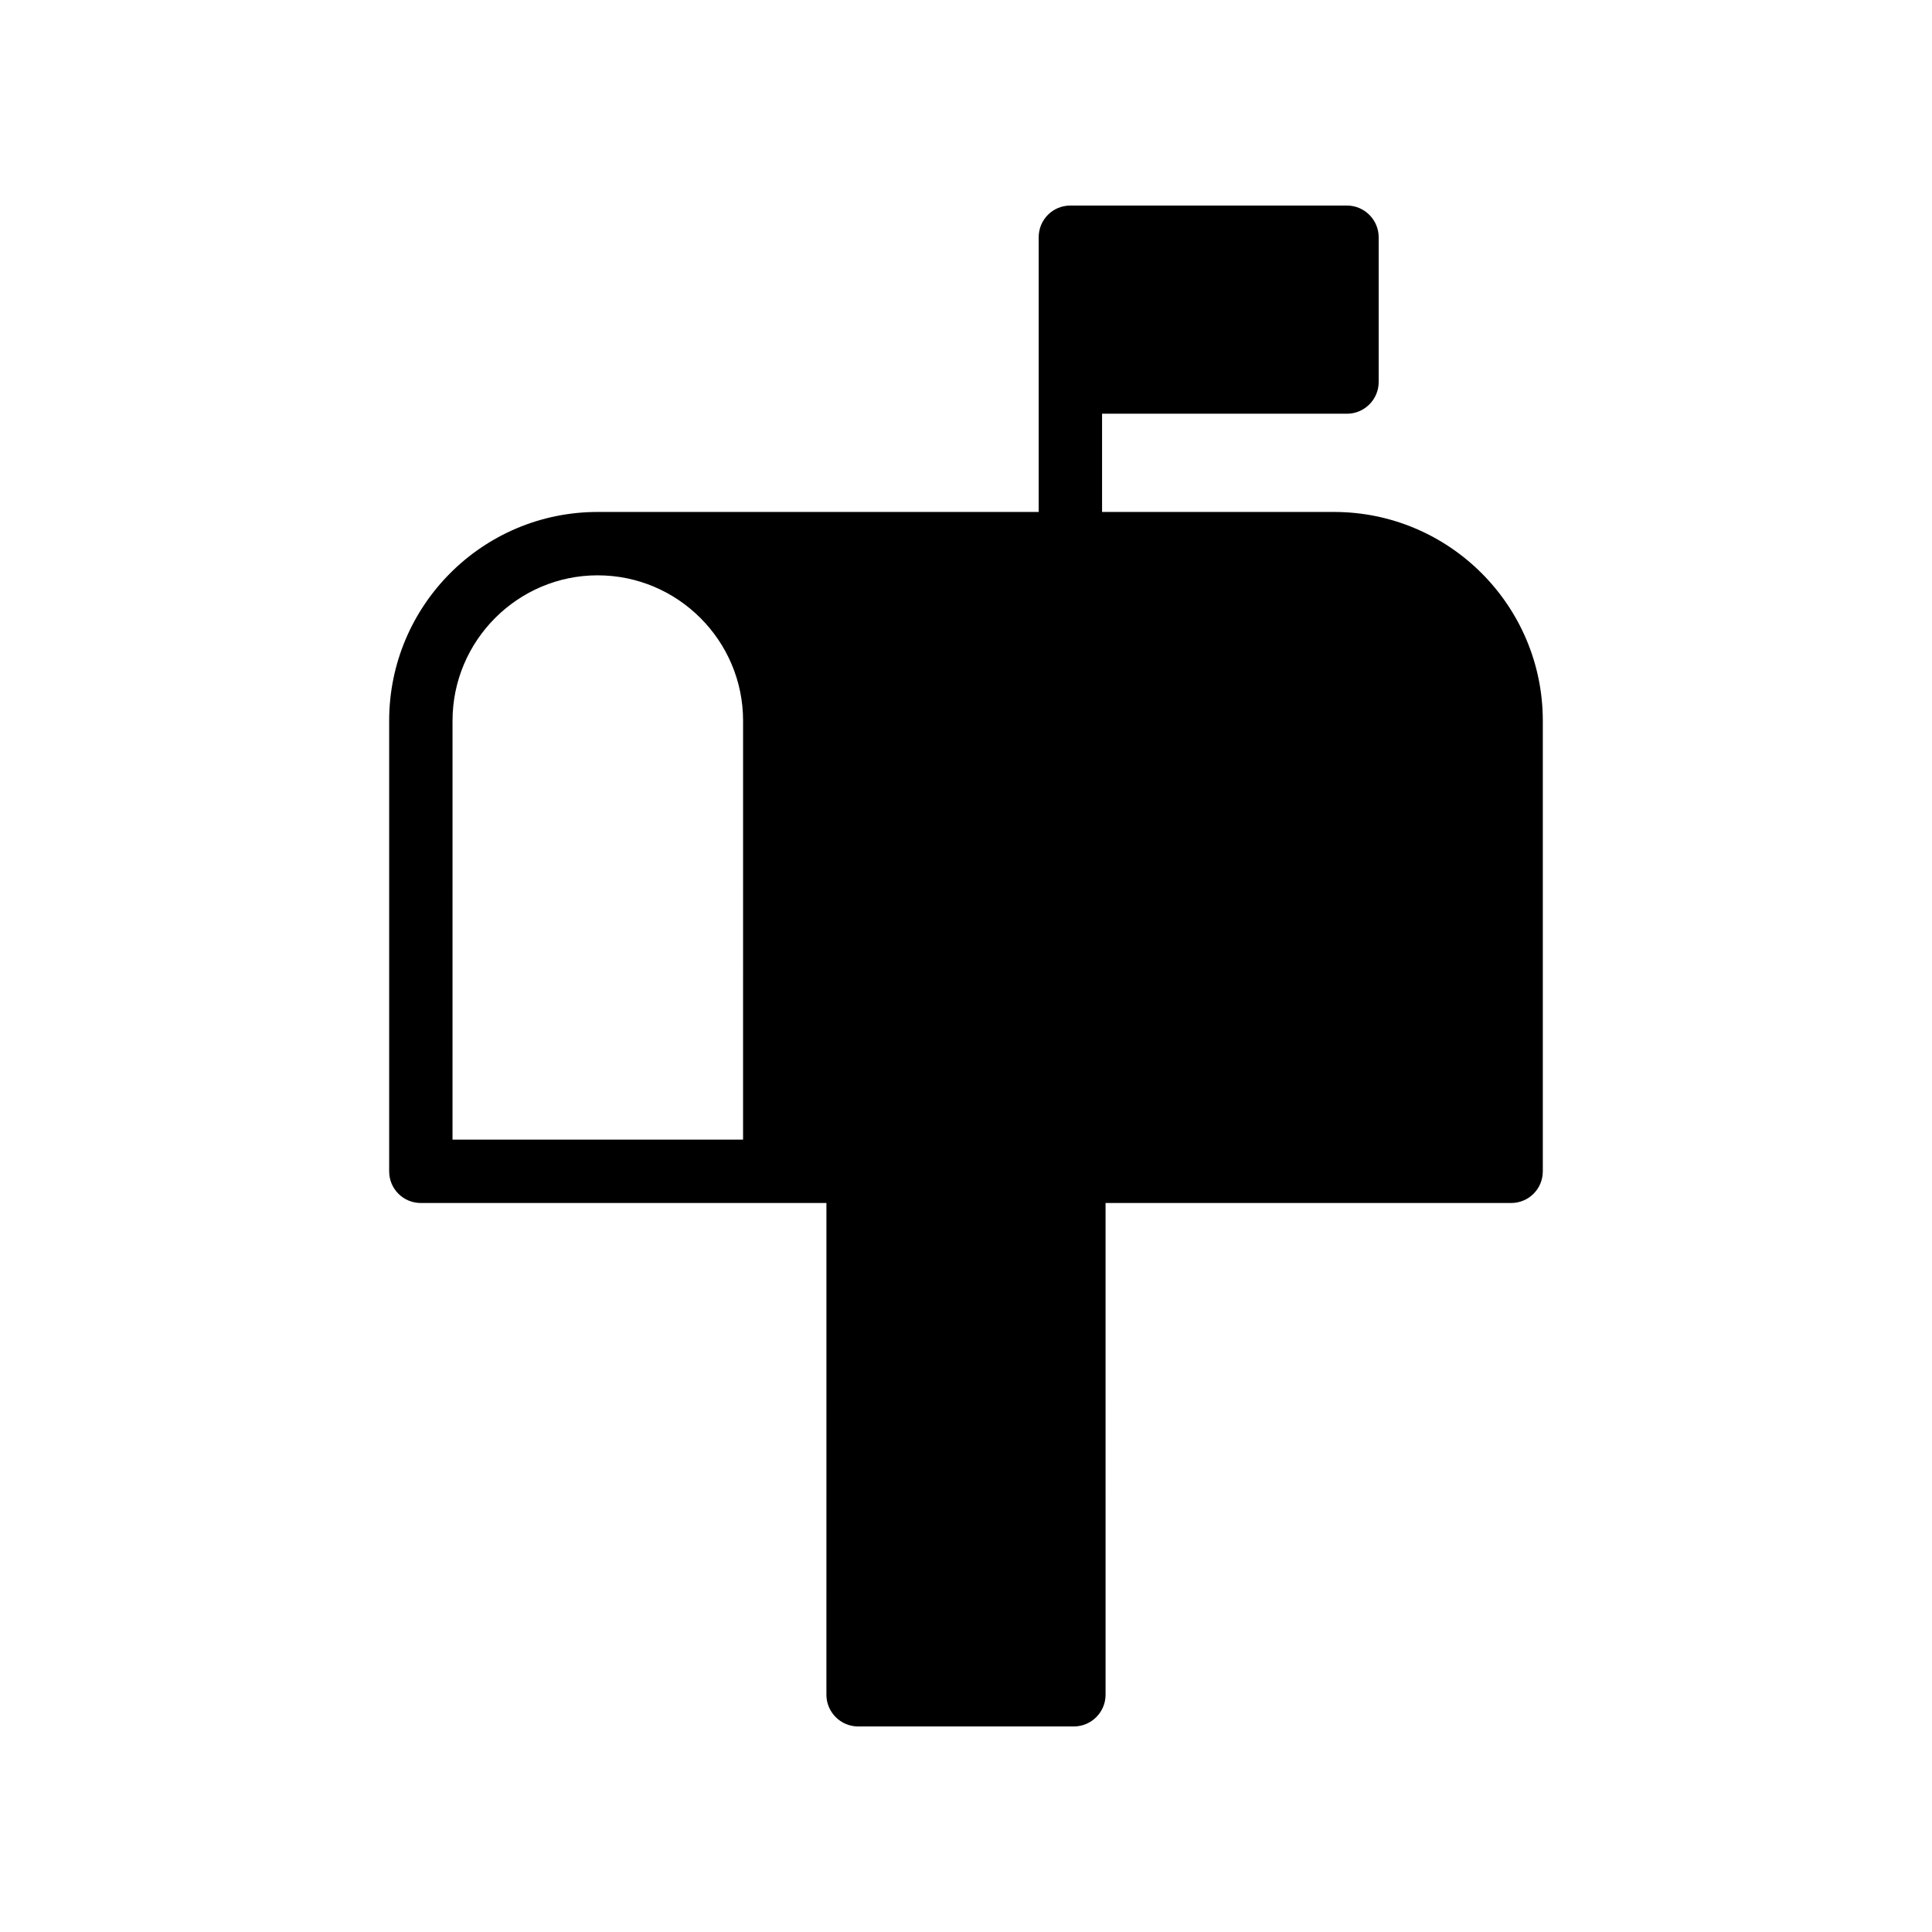 <?xml version="1.0" encoding="UTF-8"?>
<!-- Uploaded to: ICON Repo, www.svgrepo.com, Generator: ICON Repo Mixer Tools -->
<svg fill="#000000" width="800px" height="800px" version="1.1" viewBox="144 144 512 512" xmlns="http://www.w3.org/2000/svg">
 <path d="m552.86 454.41v-119.4c0-30.566-24.855-55.336-55.336-55.336h-61.465v-26.031h64.906c4.617 0 8.398-3.777 8.398-8.398v-38.371c0-4.617-3.777-8.398-8.398-8.398h-73.305c-4.703 0-8.398 3.777-8.398 8.398v72.801h-116.88c-30.48 0-55.25 24.77-55.25 55.336v119.4c0 4.703 3.777 8.398 8.398 8.398h107.48l-0.004 130.32c0 4.617 3.777 8.398 8.398 8.398h57.184c4.617 0 8.398-3.777 8.398-8.398l-0.004-130.32h107.48c4.617 0 8.395-3.695 8.395-8.398zm-211.94-8.398h-77l0.004-111c0-21.242 17.297-38.543 38.457-38.543 21.246 0 38.543 17.297 38.543 38.543z"/>
</svg>